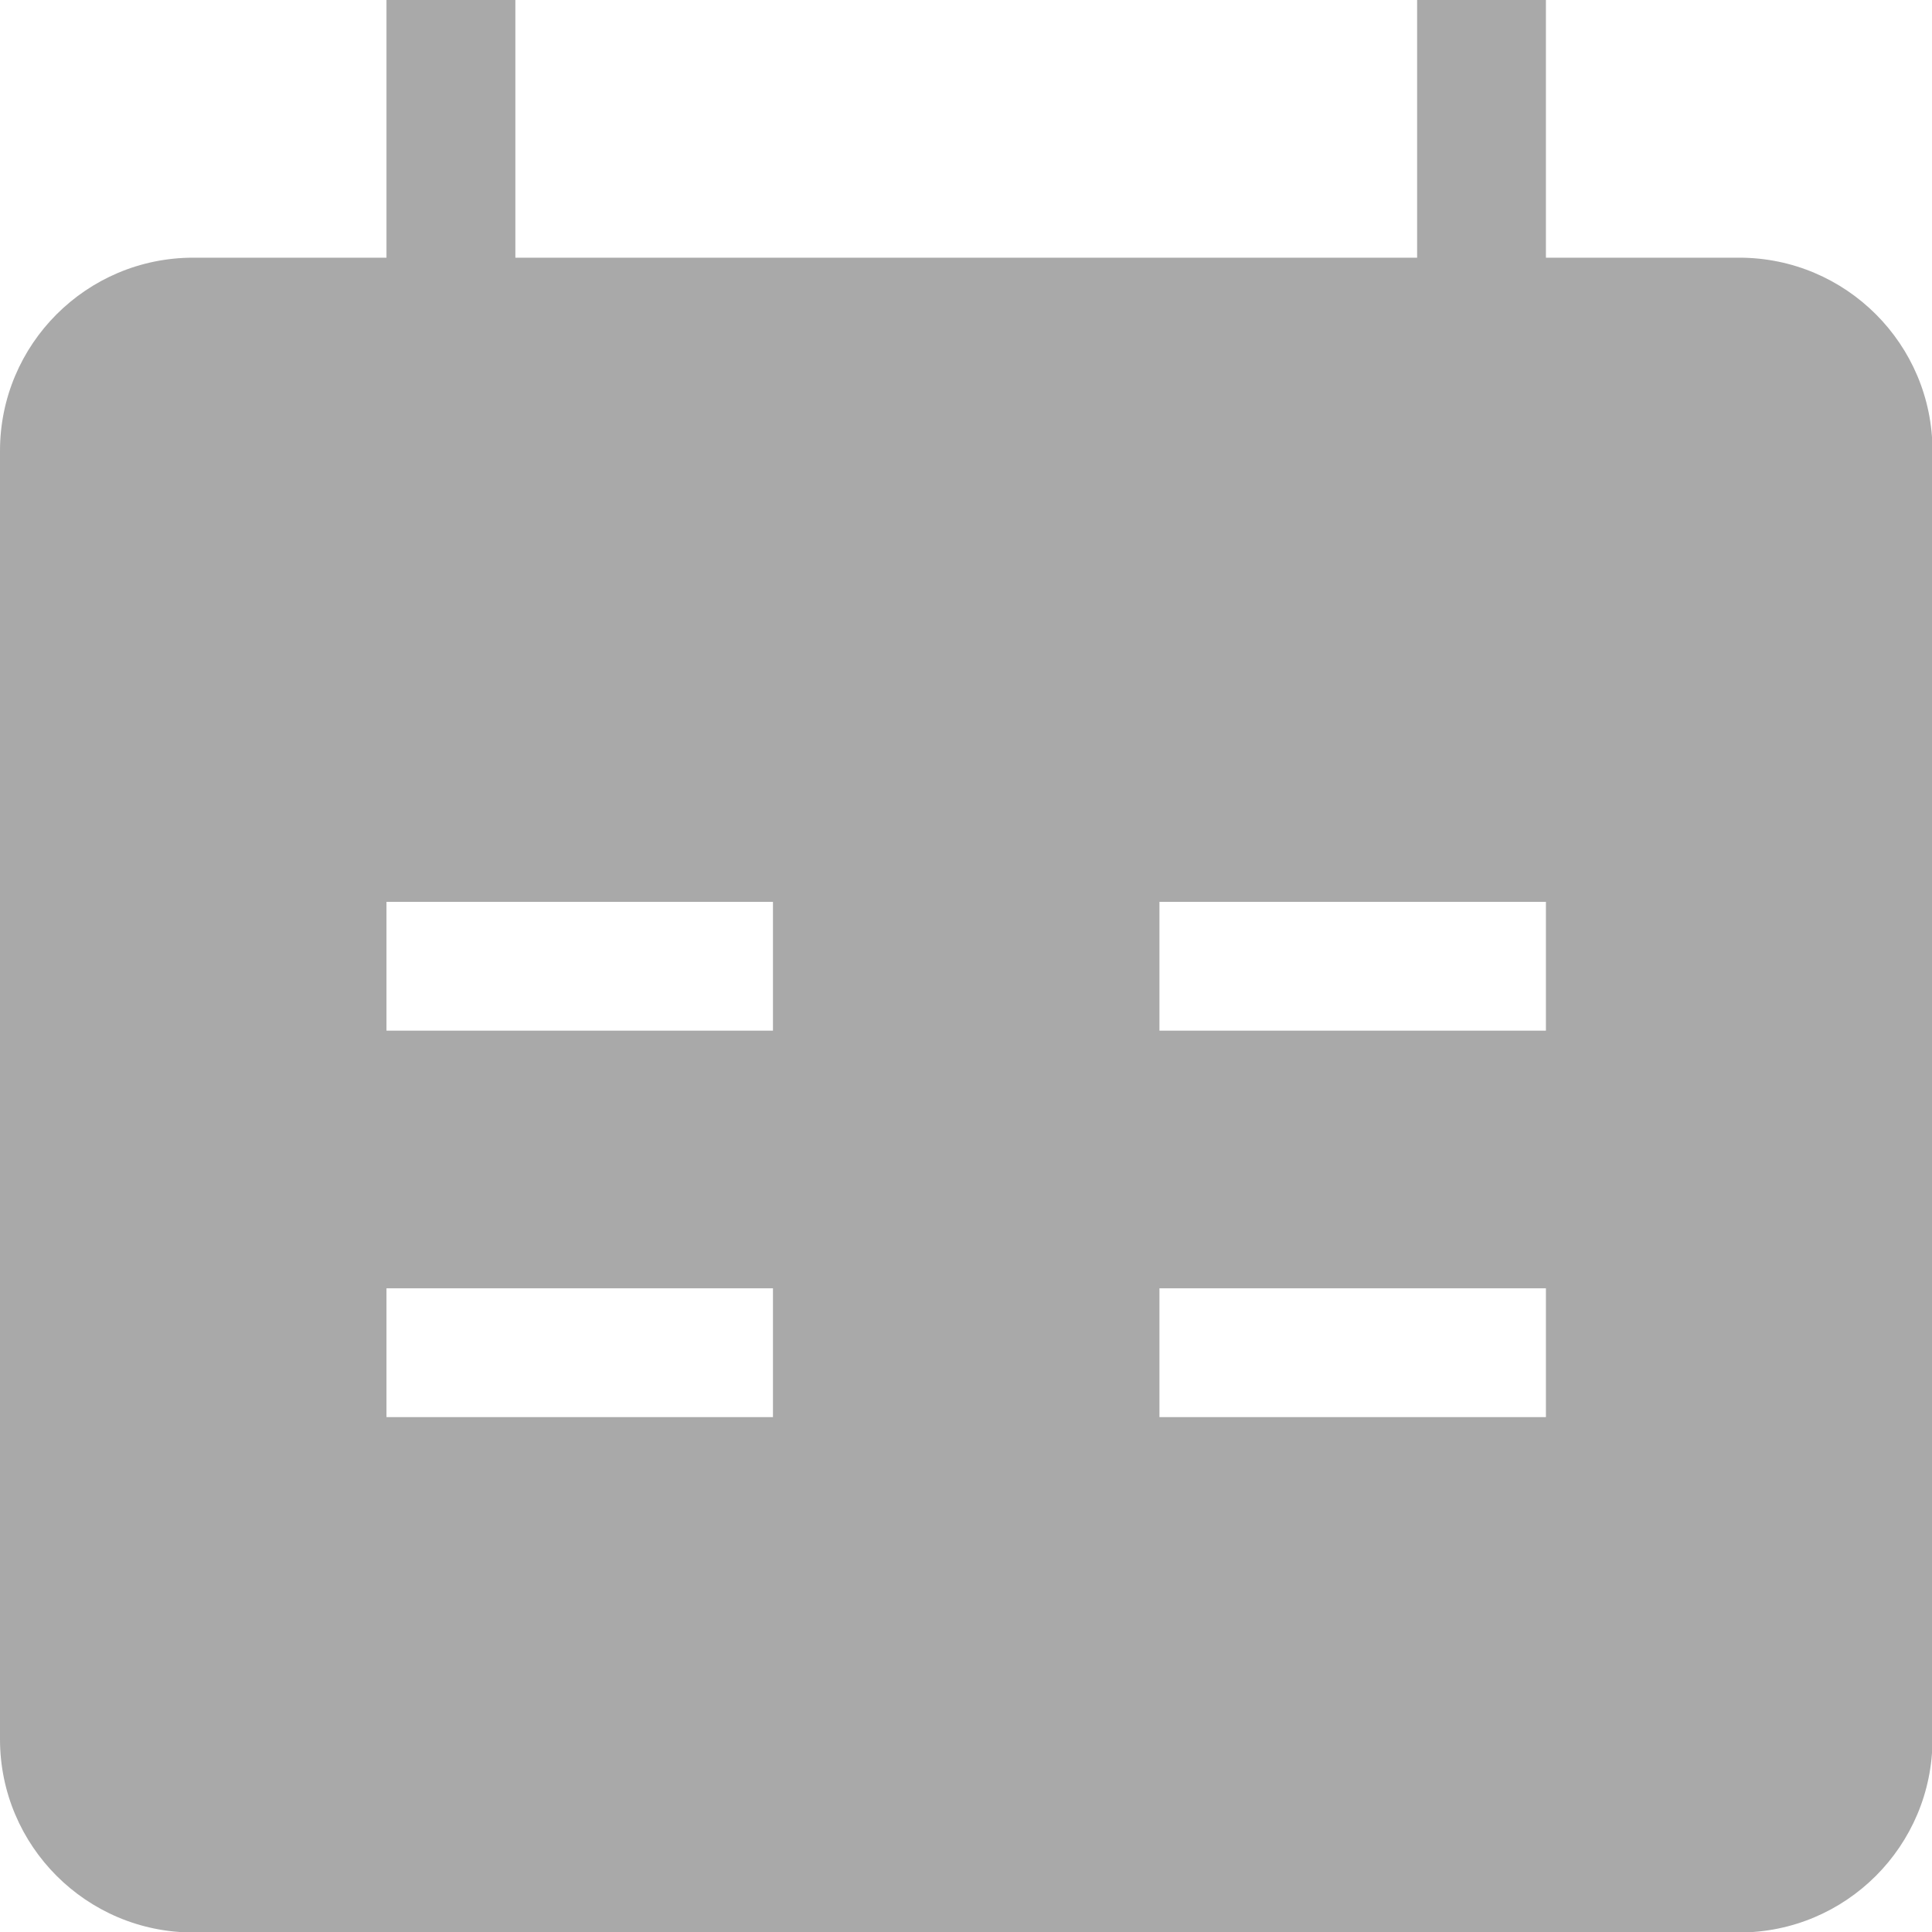 <?xml version="1.0" encoding="UTF-8"?>
<svg xmlns="http://www.w3.org/2000/svg" width="24" height="24" viewBox="0 0 24 24" fill="none">
  <path fill-rule="evenodd" clip-rule="evenodd" d="M19.204 3.201H21.605C22.931 3.201 24.006 4.276 24.006 5.601V21.605C24.006 22.931 22.931 24.006 21.605 24.006H2.401C1.075 24.006 0 22.931 0 21.605V5.601C0 4.276 1.075 3.201 2.401 3.201H4.801V0H6.402V3.201H17.604V0H19.204V3.201ZM9.602 12.803H4.801V11.203H9.602V12.803ZM19.204 11.203H14.403V12.803H19.204V11.203ZM9.602 17.604H4.801V16.004H9.602V17.604ZM14.403 17.604H19.204V16.004H14.403V17.604Z" fill="#A9A9A9"></path>
</svg>
